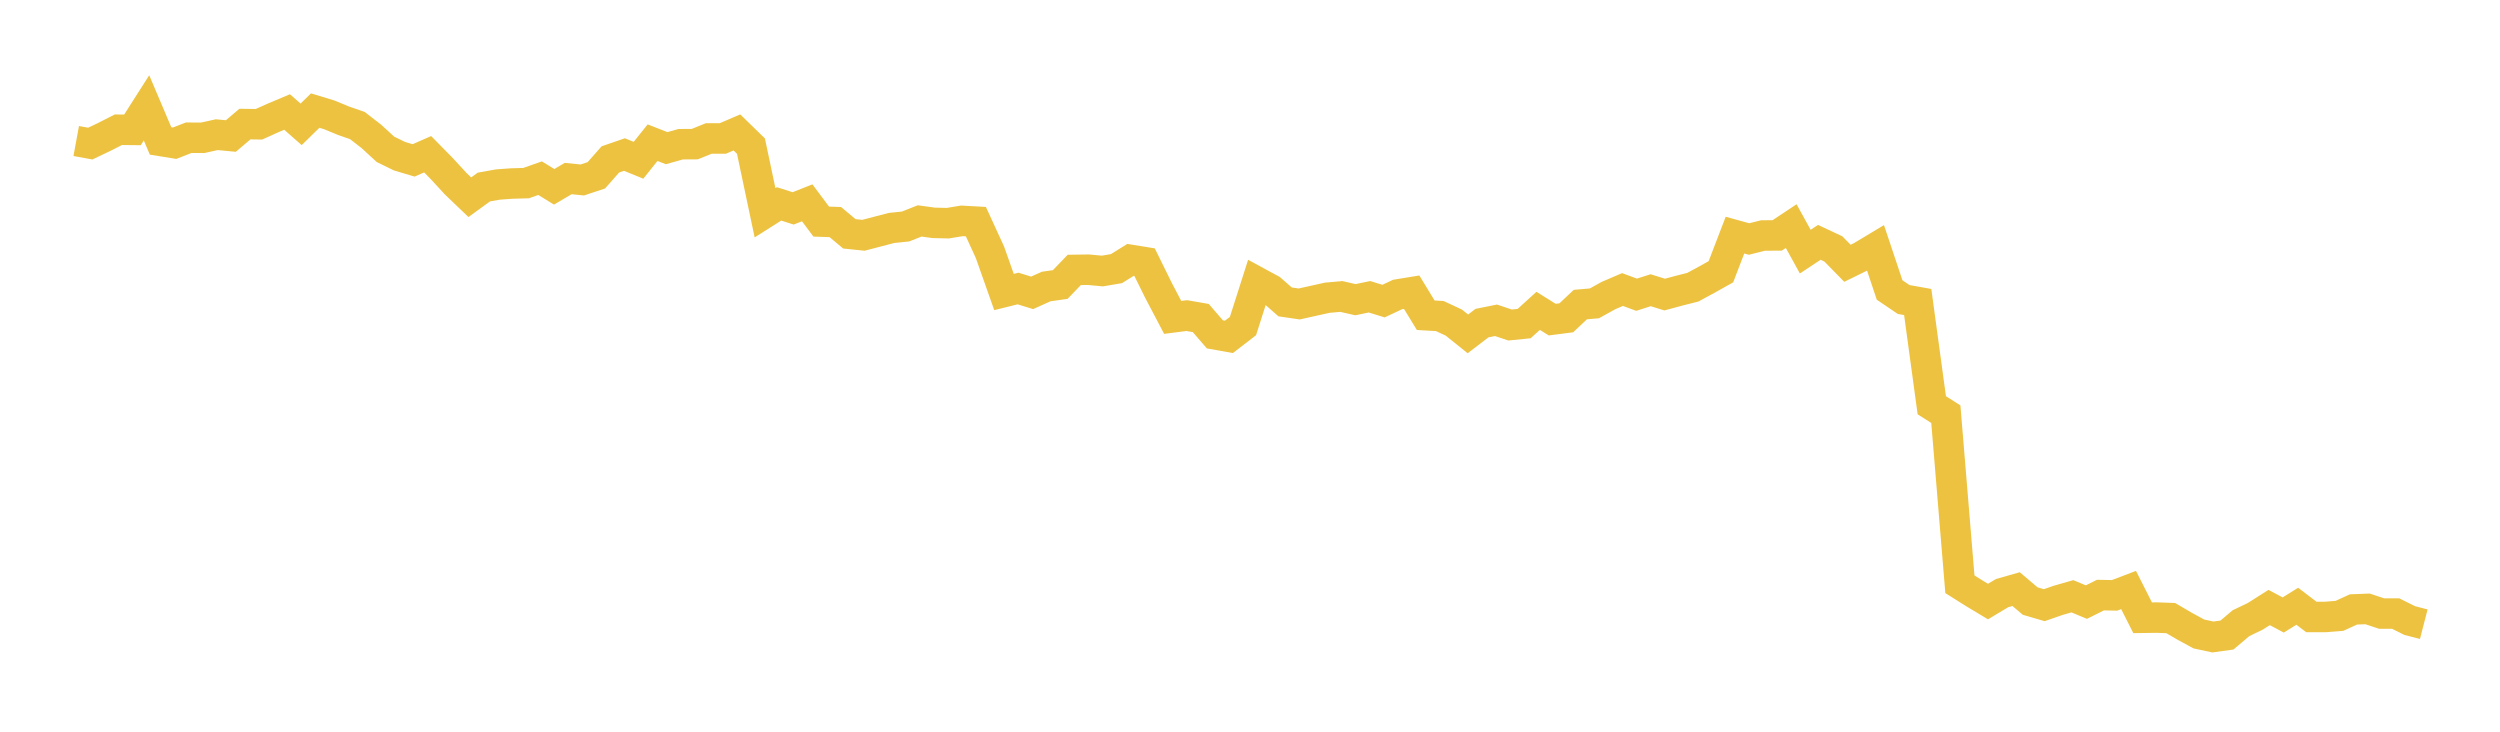 <svg width="164" height="48" xmlns="http://www.w3.org/2000/svg" xmlns:xlink="http://www.w3.org/1999/xlink"><path fill="none" stroke="rgb(237,194,64)" stroke-width="2" d="M5,9.251L5.922,9.42L6.844,8.98L7.766,8.511L8.689,8.521L9.611,7.075L10.533,9.245L11.455,9.395L12.377,9.035L13.299,9.039L14.222,8.835L15.144,8.923L16.066,8.14L16.988,8.152L17.91,7.736L18.832,7.347L19.754,8.156L20.677,7.254L21.599,7.534L22.521,7.915L23.443,8.235L24.365,8.95L25.287,9.797L26.21,10.247L27.132,10.522L28.054,10.118L28.976,11.056L29.898,12.056L30.82,12.938L31.743,12.269L32.665,12.105L33.587,12.038L34.509,12.013L35.431,11.688L36.353,12.255L37.275,11.712L38.198,11.807L39.12,11.501L40.042,10.456L40.964,10.138L41.886,10.514L42.808,9.359L43.731,9.72L44.653,9.461L45.575,9.455L46.497,9.083L47.419,9.083L48.341,8.687L49.263,9.585L50.186,13.959L51.108,13.375L52.03,13.67L52.952,13.305L53.874,14.537L54.796,14.567L55.719,15.339L56.641,15.435L57.563,15.194L58.485,14.954L59.407,14.858L60.329,14.492L61.251,14.619L62.174,14.641L63.096,14.489L64.018,14.54L64.94,16.547L65.862,19.156L66.784,18.927L67.707,19.211L68.629,18.796L69.551,18.664L70.473,17.706L71.395,17.693L72.317,17.779L73.24,17.622L74.162,17.047L75.084,17.197L76.006,19.066L76.928,20.821L77.85,20.703L78.772,20.863L79.695,21.934L80.617,22.098L81.539,21.389L82.461,18.497L83.383,18.997L84.305,19.805L85.228,19.94L86.15,19.735L87.072,19.53L87.994,19.449L88.916,19.66L89.838,19.468L90.76,19.752L91.683,19.318L92.605,19.167L93.527,20.679L94.449,20.733L95.371,21.162L96.293,21.903L97.216,21.197L98.138,21.011L99.06,21.321L99.982,21.228L100.904,20.391L101.826,20.967L102.749,20.848L103.671,19.98L104.593,19.9L105.515,19.389L106.437,18.993L107.359,19.334L108.281,19.039L109.204,19.324L110.126,19.075L111.048,18.842L111.97,18.342L112.892,17.826L113.814,15.424L114.737,15.679L115.659,15.448L116.581,15.445L117.503,14.833L118.425,16.508L119.347,15.898L120.269,16.329L121.192,17.271L122.114,16.819L123.036,16.265L123.958,19.023L124.88,19.648L125.802,19.812L126.725,26.584L127.647,27.17L128.569,38.327L129.491,38.908L130.413,39.461L131.335,38.909L132.257,38.646L133.18,39.43L134.102,39.7L135.024,39.38L135.946,39.115L136.868,39.498L137.79,39.038L138.713,39.056L139.635,38.705L140.557,40.526L141.479,40.513L142.401,40.547L143.323,41.087L144.246,41.588L145.168,41.786L146.09,41.658L147.012,40.878L147.934,40.437L148.856,39.852L149.778,40.344L150.701,39.77L151.623,40.472L152.545,40.473L153.467,40.4L154.389,39.979L155.311,39.943L156.234,40.25L157.156,40.249L158.078,40.709L159,40.947"></path></svg>